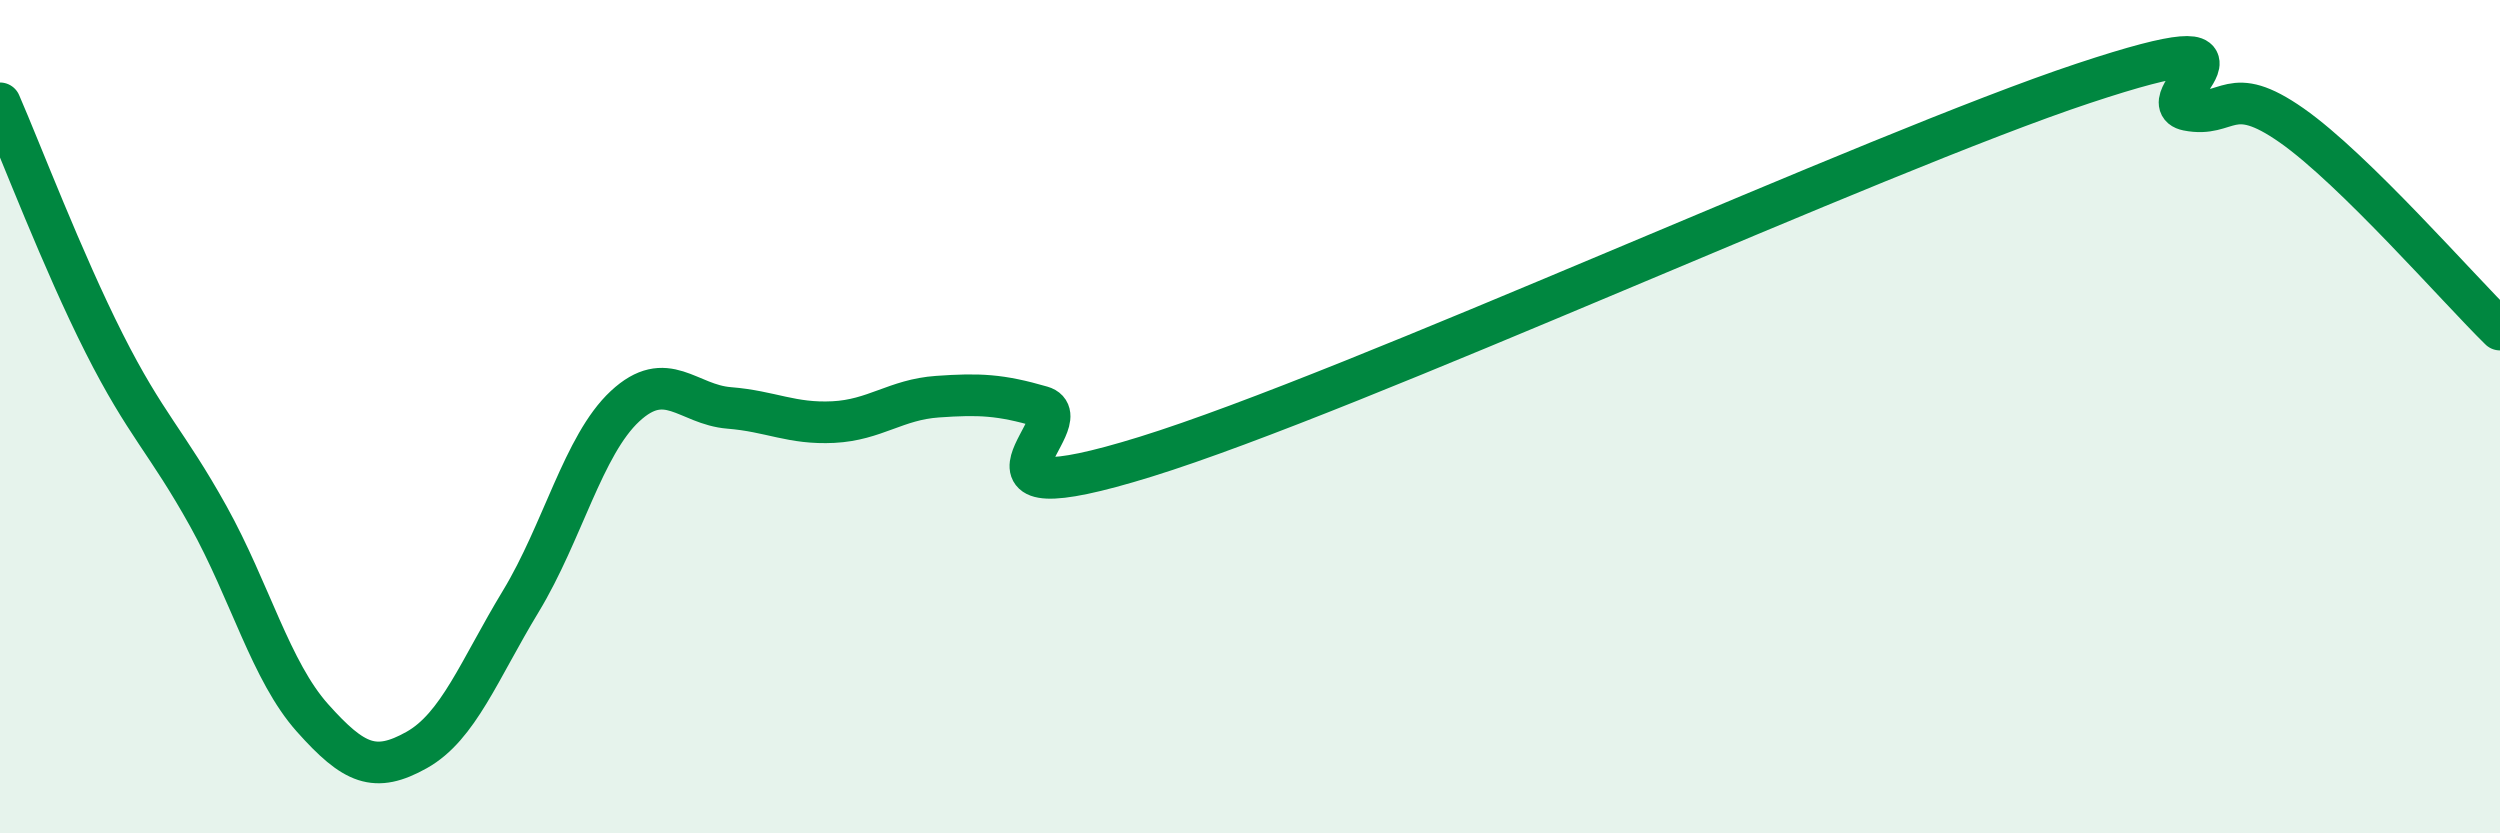 
    <svg width="60" height="20" viewBox="0 0 60 20" xmlns="http://www.w3.org/2000/svg">
      <path
        d="M 0,2.48 C 0.5,3.63 1.5,6.26 2.5,8.24 C 3.5,10.22 4,10.59 5,12.39 C 6,14.19 6.5,16.11 7.5,17.23 C 8.5,18.35 9,18.56 10,18 C 11,17.44 11.5,16.08 12.5,14.43 C 13.5,12.78 14,10.68 15,9.75 C 16,8.82 16.5,9.71 17.5,9.79 C 18.5,9.87 19,10.18 20,10.13 C 21,10.08 21.5,9.59 22.5,9.52 C 23.5,9.45 24,9.47 25,9.76 C 26,10.05 22.5,12.51 27.5,10.96 C 32.5,9.41 45,3.66 50,2 C 55,0.34 51.5,2.44 52.5,2.64 C 53.5,2.84 53.5,1.96 55,3.01 C 56.5,4.06 59,6.93 60,7.91L60 20L0 20Z"
        fill="#008740"
        opacity="0.1"
        stroke-linecap="round"
        stroke-linejoin="round"
      />
      <path
        d="M 0,2.48 C 0.5,3.63 1.5,6.26 2.5,8.24 C 3.5,10.22 4,10.59 5,12.39 C 6,14.19 6.5,16.11 7.5,17.23 C 8.5,18.35 9,18.56 10,18 C 11,17.44 11.5,16.08 12.5,14.43 C 13.5,12.78 14,10.68 15,9.75 C 16,8.82 16.5,9.71 17.5,9.79 C 18.5,9.87 19,10.18 20,10.13 C 21,10.08 21.5,9.59 22.5,9.52 C 23.5,9.45 24,9.47 25,9.76 C 26,10.05 22.5,12.51 27.5,10.96 C 32.5,9.41 45,3.66 50,2 C 55,0.34 51.5,2.44 52.5,2.64 C 53.5,2.84 53.5,1.96 55,3.01 C 56.5,4.06 59,6.93 60,7.91"
        stroke="#008740"
        stroke-width="1"
        fill="none"
        stroke-linecap="round"
        stroke-linejoin="round"
      />
    </svg>
  
